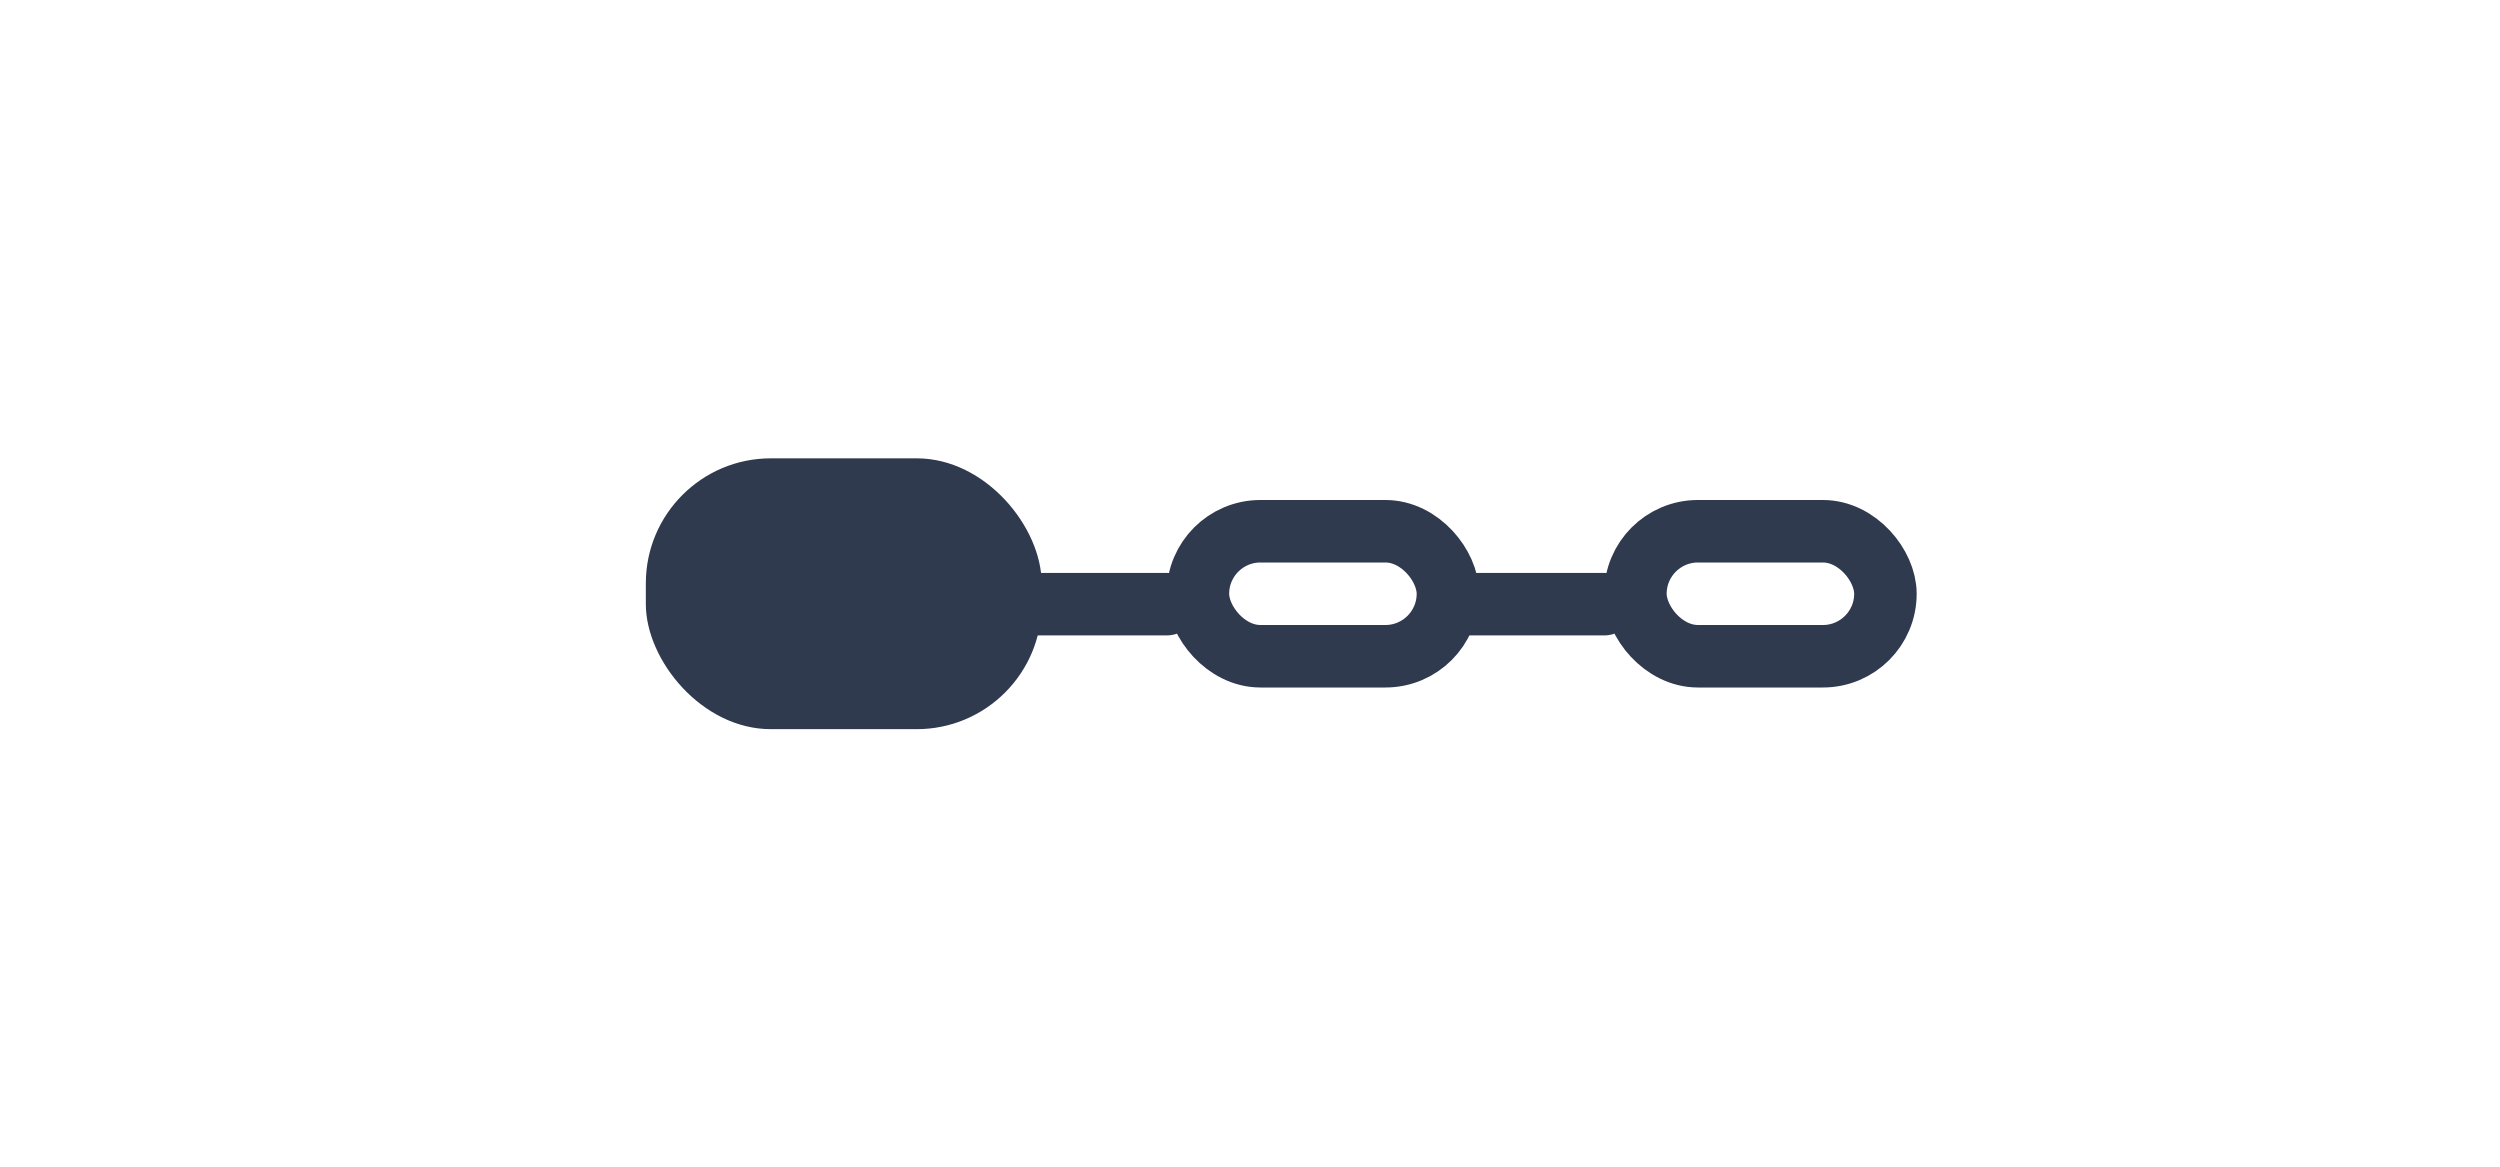 <svg width="120" height="56" viewBox="0 0 120 56" fill="none" xmlns="http://www.w3.org/2000/svg">
<rect x="31" y="22" width="19" height="13" rx="6" fill="#2F3A4E"/>
<rect x="57.5" y="25.5" width="12" height="6" rx="3" stroke="#2F3A4E" stroke-width="3"/>
<rect x="78.5" y="25.5" width="12" height="6" rx="3" stroke="#2F3A4E" stroke-width="3"/>
<path d="M47 29H56" stroke="#2F3A4E" stroke-width="3" stroke-linecap="round"/>
<path d="M70 29H77" stroke="#2F3A4E" stroke-width="3" stroke-linecap="round"/>
</svg>
